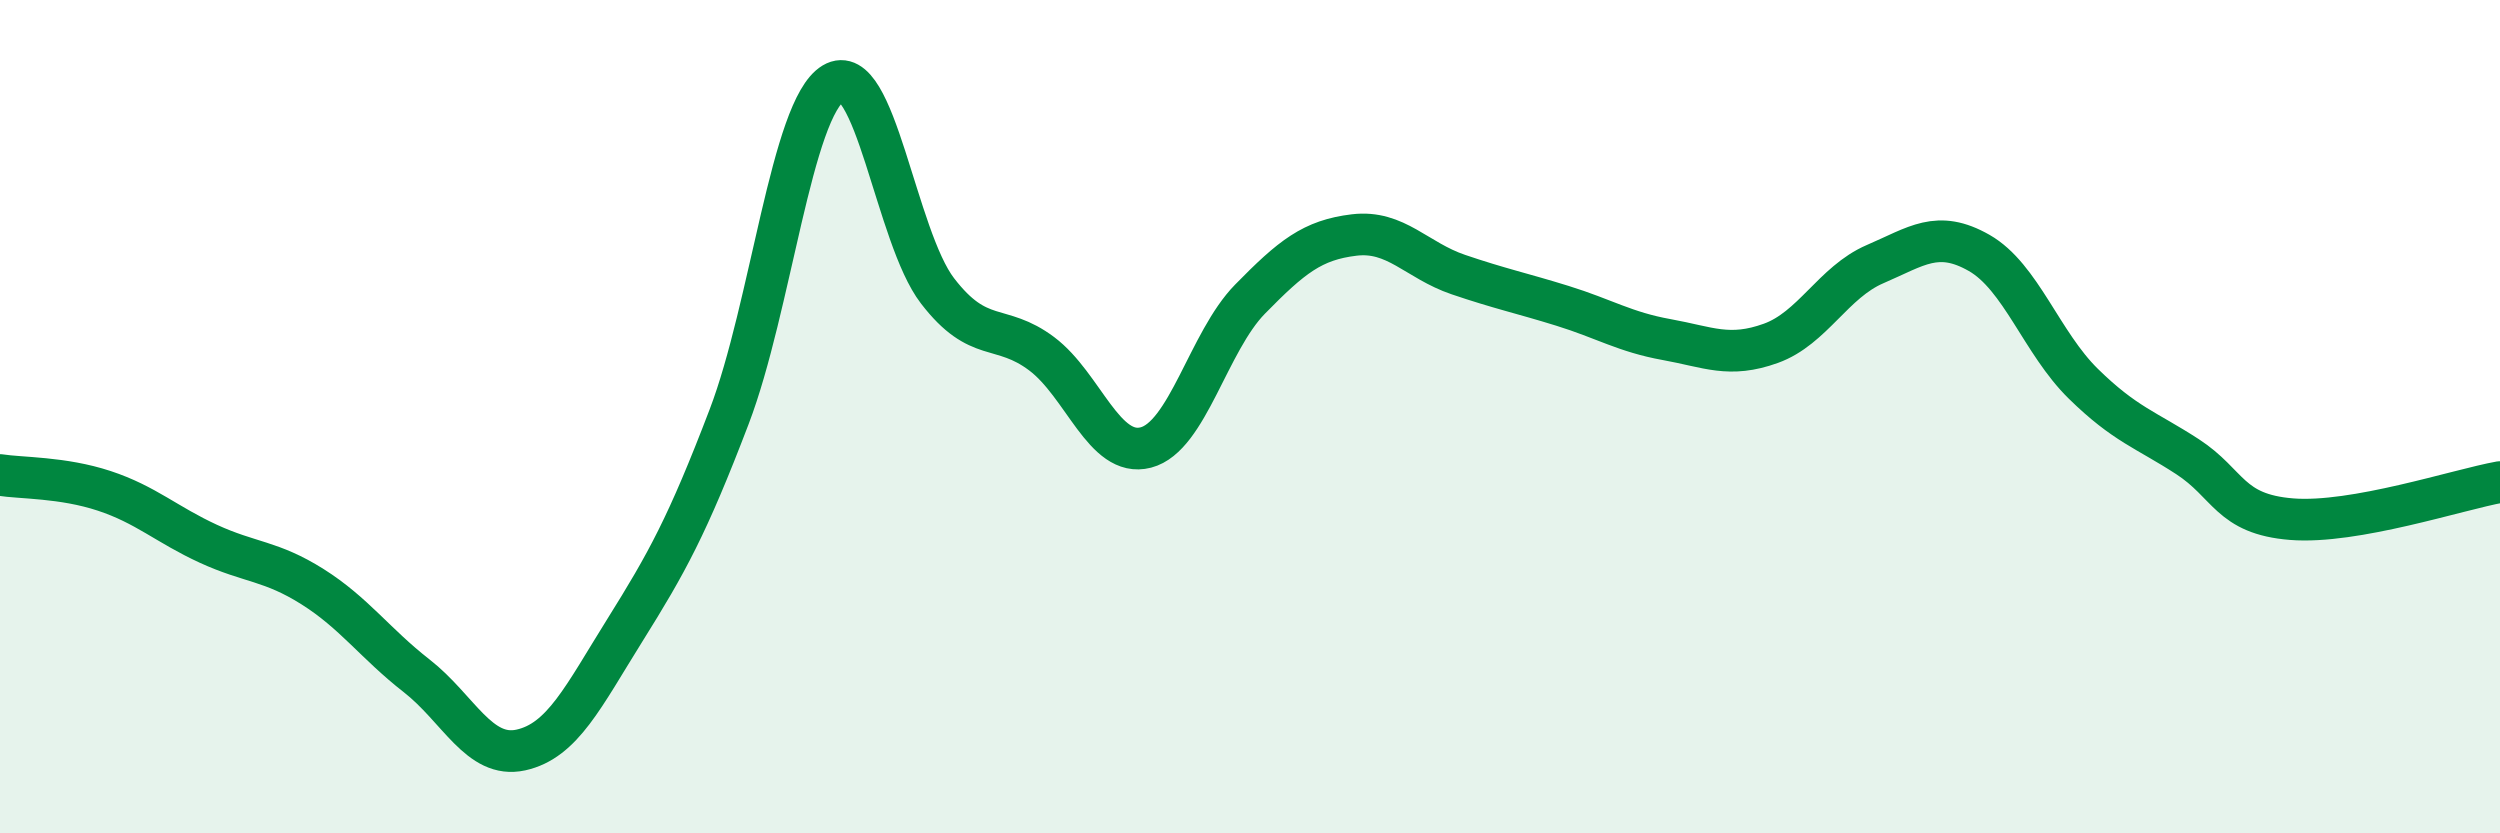 
    <svg width="60" height="20" viewBox="0 0 60 20" xmlns="http://www.w3.org/2000/svg">
      <path
        d="M 0,11.4 C 0.5,11.48 1.5,11.45 2.5,11.78 C 3.5,12.11 4,12.59 5,13.05 C 6,13.51 6.5,13.45 7.5,14.08 C 8.5,14.71 9,15.44 10,16.22 C 11,17 11.5,18.22 12.5,18 C 13.5,17.78 14,16.72 15,15.12 C 16,13.52 16.5,12.62 17.5,10 C 18.5,7.38 19,2.6 20,2 C 21,1.4 21.5,5.68 22.5,6.98 C 23.5,8.28 24,7.74 25,8.49 C 26,9.24 26.5,11 27.5,10.74 C 28.5,10.48 29,8.2 30,7.18 C 31,6.16 31.5,5.76 32.5,5.64 C 33.5,5.52 34,6.25 35,6.59 C 36,6.93 36.5,7.03 37.5,7.34 C 38.5,7.65 39,7.97 40,8.15 C 41,8.33 41.5,8.6 42.5,8.24 C 43.5,7.88 44,6.77 45,6.34 C 46,5.91 46.5,5.5 47.5,6.07 C 48.5,6.64 49,8.23 50,9.21 C 51,10.19 51.5,10.31 52.5,10.96 C 53.5,11.61 53.5,12.34 55,12.46 C 56.5,12.58 59,11.75 60,11.57L60 20L0 20Z"
        fill="#008740"
        opacity="0.1"
        stroke-linecap="round"
        stroke-linejoin="round"
      />
      <path
        d="M 0,11.4 C 0.5,11.48 1.5,11.45 2.5,11.78 C 3.5,12.11 4,12.59 5,13.05 C 6,13.51 6.5,13.45 7.5,14.08 C 8.5,14.71 9,15.44 10,16.22 C 11,17 11.5,18.22 12.5,18 C 13.5,17.78 14,16.72 15,15.12 C 16,13.52 16.5,12.62 17.5,10 C 18.5,7.38 19,2.6 20,2 C 21,1.4 21.5,5.68 22.5,6.98 C 23.5,8.28 24,7.74 25,8.49 C 26,9.24 26.5,11 27.5,10.74 C 28.5,10.48 29,8.2 30,7.18 C 31,6.16 31.5,5.76 32.5,5.64 C 33.5,5.52 34,6.25 35,6.59 C 36,6.93 36.5,7.03 37.5,7.34 C 38.5,7.65 39,7.97 40,8.15 C 41,8.33 41.5,8.6 42.5,8.24 C 43.5,7.88 44,6.77 45,6.34 C 46,5.91 46.5,5.5 47.5,6.07 C 48.5,6.64 49,8.23 50,9.21 C 51,10.19 51.5,10.31 52.5,10.96 C 53.5,11.61 53.5,12.34 55,12.46 C 56.5,12.58 59,11.75 60,11.57"
        stroke="#008740"
        stroke-width="1"
        fill="none"
        stroke-linecap="round"
        stroke-linejoin="round"
      />
    </svg>
  